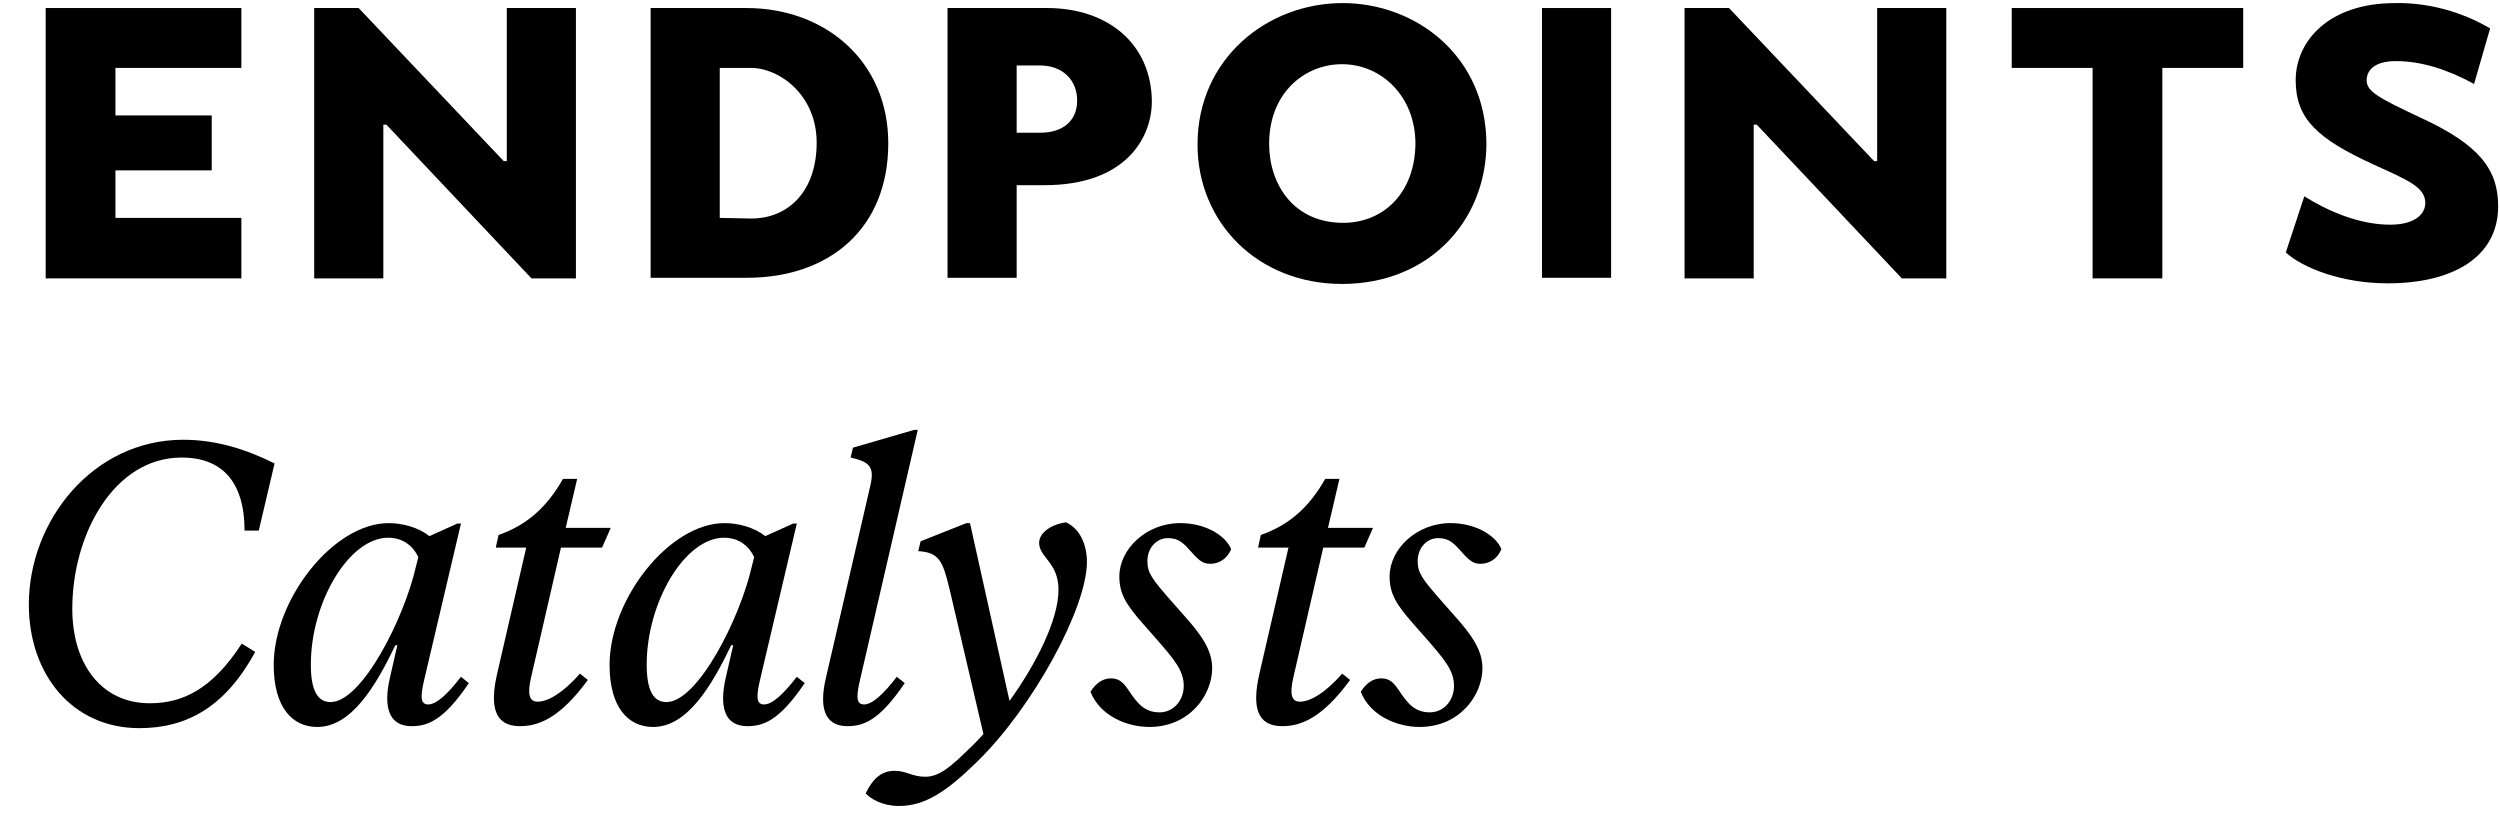 <svg width="405" height="133" viewBox="0 0 405 133" fill="none" xmlns="http://www.w3.org/2000/svg">
<path d="M39.1 11H18.7V18.7H34.3V27.6H18.7V35.3H39.1V45.1H7.4V1.3H39.1V11Z" fill="black"/>
<path d="M81.6 26.1H82.1V1.3H93.3V45.1H86.1L62.6 20.2H62.1V45.1H50.9V1.3H58.1L81.6 26.1Z" fill="black"/>
<path d="M120.9 1.3H105.4V45H121C134.3 45 143.9 37.1 143.9 23.2C143.9 10 133.8 1.3 120.9 1.3ZM121.7 35.4L116.6 35.3V11H121.6C126.4 11 132.3 15.5 132.3 23.1C132.3 30.9 127.8 35.4 121.7 35.4Z" fill="black"/>
<path d="M169.6 1.3H153.5V45H164.7V30H169.2C182.3 30 186.6 22.4 186.6 16.4C186.5 7.1 179.5 1.3 169.6 1.3ZM168.6 21.5H164.7V10.6H168.4C172.2 10.6 174.5 13 174.5 16.3C174.5 19.7 172 21.5 168.6 21.5Z" fill="black"/>
<path d="M217.5 0.5C205.3 0.5 194 9.5 194 23.4C194 36.1 203.8 46 217.4 46C231.5 46 240.7 35.8 240.8 23.4C240.8 9.2 229.5 0.5 217.5 0.5ZM217.6 36.1C209.6 36.1 205.6 29.9 205.6 23.3C205.6 15 211.4 10.4 217.4 10.4C223.8 10.4 229.3 15.6 229.3 23.3C229.2 31.4 224 36.1 217.6 36.1Z" fill="black"/>
<path d="M261 1.3H249.8V45H261V1.3Z" fill="black"/>
<path d="M303.6 26.1H304.1V1.3H315.3V45.1H308.1L284.6 20.2H284.1V45.1H272.9V1.3H280.1L303.6 26.1Z" fill="black"/>
<path d="M350.3 11V45.1H339V11H325.9V1.3H363.4V11H350.3Z" fill="black"/>
<path d="M373.3 31.8C377.1 34.2 382.2 36.4 387.2 36.4C391.3 36.4 392.9 34.6 392.9 32.9C392.9 30.3 390.1 29.2 384.4 26.6C375.5 22.5 371.9 19.3 371.9 13C371.9 6.7 377.2 0.5 388 0.5C393.4 0.4 398.8 1.9 403.4 4.6L400.8 13.6C396.4 11.2 392.2 9.9 388.1 9.9C384.8 9.9 383.4 11.3 383.4 13C383.4 14.8 385.2 15.8 392 19C401.6 23.4 404.7 27.4 404.7 33.4C404.7 41.7 397.3 45.9 386.8 45.9C379.2 45.9 372.9 43.3 370.3 40.9L373.3 31.8Z" fill="black"/>
<path d="M229.98 117.768C226.524 117.768 222.044 116.104 220.444 112.072C221.276 110.728 222.364 109.896 223.772 109.896C225.18 109.896 225.82 110.664 226.652 111.88C228.06 113.992 229.212 115.4 231.644 115.4C233.884 115.4 235.548 113.48 235.548 111.112C235.548 108.616 234.012 106.824 230.876 103.24L228.956 101.064C226.204 97.928 225.116 96.2 225.116 93.384C225.116 88.968 229.468 84.744 234.972 84.744C239.196 84.744 242.396 86.856 243.228 88.968C242.524 90.632 241.18 91.336 239.836 91.336C238.748 91.336 238.108 90.888 236.956 89.608C235.548 88.008 234.78 87.176 232.988 87.176C231.068 87.176 229.66 88.84 229.66 90.888C229.66 92.808 230.364 93.768 233.628 97.48L235.548 99.656C238.364 102.792 240.156 105.288 240.156 108.232C240.156 112.648 236.444 117.768 229.98 117.768Z" fill="black"/>
<path d="M207.709 117.64C203.549 117.64 202.845 114.376 203.997 109.256L208.733 88.712H203.805L204.253 86.664C208.861 85.064 212.125 82.12 214.685 77.576H216.989L215.133 85.512H222.429L221.021 88.712H214.365L209.501 109.832C208.925 112.392 209.181 113.672 210.589 113.672C212.253 113.672 214.685 112.264 217.437 109.128L218.717 110.152C214.045 116.552 210.525 117.64 207.709 117.64Z" fill="black"/>
<path d="M186.198 117.768C182.742 117.768 178.261 116.104 176.661 112.072C177.493 110.728 178.582 109.896 179.99 109.896C181.398 109.896 182.038 110.664 182.87 111.88C184.278 113.992 185.43 115.4 187.862 115.4C190.102 115.4 191.766 113.48 191.766 111.112C191.766 108.616 190.23 106.824 187.094 103.24L185.174 101.064C182.422 97.928 181.333 96.2 181.333 93.384C181.333 88.968 185.685 84.744 191.189 84.744C195.413 84.744 198.614 86.856 199.446 88.968C198.742 90.632 197.397 91.336 196.053 91.336C194.965 91.336 194.326 90.888 193.174 89.608C191.766 88.008 190.998 87.176 189.206 87.176C187.286 87.176 185.878 88.84 185.878 90.888C185.878 92.808 186.582 93.768 189.846 97.48L191.766 99.656C194.582 102.792 196.374 105.288 196.374 108.232C196.374 112.648 192.662 117.768 186.198 117.768Z" fill="black"/>
<path d="M172.691 84.616C175.059 85.704 176.083 88.392 176.083 91.016C176.083 98.504 167.316 114.632 158.228 123.464C153.364 128.2 149.908 130.568 145.62 130.568C142.996 130.568 141.011 129.416 140.243 128.52C141.267 126.408 142.611 124.872 144.915 124.872C146.899 124.872 147.732 125.832 149.908 125.832C152.212 125.832 154.132 124.104 157.012 121.288C157.78 120.584 158.548 119.752 159.316 118.92L153.812 95.368C152.724 90.824 152.084 89.48 148.756 89.288L149.139 87.688L156.564 84.744H157.139L163.54 113.544C167.892 107.528 171.476 100.36 171.476 95.56C171.476 91.08 168.34 90.312 168.34 87.944C168.34 86.408 170.067 85 172.691 84.616Z" fill="black"/>
<path d="M137.285 117.64C133.445 117.64 132.741 114.44 133.765 109.96L140.997 78.664C141.701 75.592 140.869 74.824 137.797 74.12L138.181 72.52L148.101 69.64H148.677L139.397 109.832C138.757 112.52 138.565 114.12 139.973 114.12C141.317 114.12 143.109 112.456 145.285 109.64L146.565 110.664C142.533 116.616 139.973 117.64 137.285 117.64Z" fill="black"/>
<path d="M129.085 109.64L130.365 110.664C126.333 116.616 123.773 117.64 121.085 117.64C117.245 117.64 116.54 114.312 117.564 109.832L118.781 104.52H118.461C115.197 111.304 111.293 117.768 105.789 117.768C101.757 117.768 98.749 114.568 98.749 107.72C98.749 97.096 108.413 84.744 117.373 84.744C119.613 84.744 122.237 85.448 123.965 86.856L128.508 84.808H129.085L123.197 109.832C122.557 112.52 122.365 114.12 123.773 114.12C125.117 114.12 126.909 112.456 129.085 109.64ZM107.965 113.736C113.021 113.736 119.869 100.232 121.789 91.784L122.173 90.248C121.341 88.456 119.677 87.112 117.309 87.112C110.909 87.112 104.765 97.608 104.765 107.656C104.765 111.624 105.725 113.736 107.965 113.736Z" fill="black"/>
<path d="M84.222 117.64C80.061 117.64 79.358 114.376 80.51 109.256L85.246 88.712H80.317L80.766 86.664C85.374 85.064 88.638 82.12 91.198 77.576H93.501L91.645 85.512H98.942L97.534 88.712H90.877L86.013 109.832C85.438 112.392 85.694 113.672 87.102 113.672C88.766 113.672 91.198 112.264 93.95 109.128L95.23 110.152C90.558 116.552 87.037 117.64 84.222 117.64Z" fill="black"/>
<path d="M74.677 109.64L75.957 110.664C71.925 116.616 69.365 117.64 66.677 117.64C62.837 117.64 62.133 114.312 63.157 109.832L64.373 104.52H64.053C60.789 111.304 56.885 117.768 51.381 117.768C47.349 117.768 44.341 114.568 44.341 107.72C44.341 97.096 54.005 84.744 62.965 84.744C65.205 84.744 67.829 85.448 69.557 86.856L74.101 84.808H74.677L68.789 109.832C68.149 112.52 67.957 114.12 69.365 114.12C70.709 114.12 72.501 112.456 74.677 109.64ZM53.557 113.736C58.613 113.736 65.461 100.232 67.381 91.784L67.765 90.248C66.933 88.456 65.269 87.112 62.901 87.112C56.501 87.112 50.357 97.608 50.357 107.656C50.357 111.624 51.317 113.736 53.557 113.736Z" fill="black"/>
<path d="M22.592 117.96C11.648 117.96 4.672 109.192 4.672 97.928C4.672 84.36 15.04 71.24 29.696 71.24C34.88 71.24 39.744 72.712 44.48 75.08L41.92 85.96H39.616C39.616 77.768 35.712 74.12 29.44 74.12C18.432 74.12 11.712 86.6 11.712 98.632C11.712 107.528 16.384 113.928 24.256 113.928C29.504 113.928 34.304 111.752 39.168 104.264L41.344 105.608C36.544 114.44 30.336 117.96 22.592 117.96Z" fill="black"/>
</svg>
